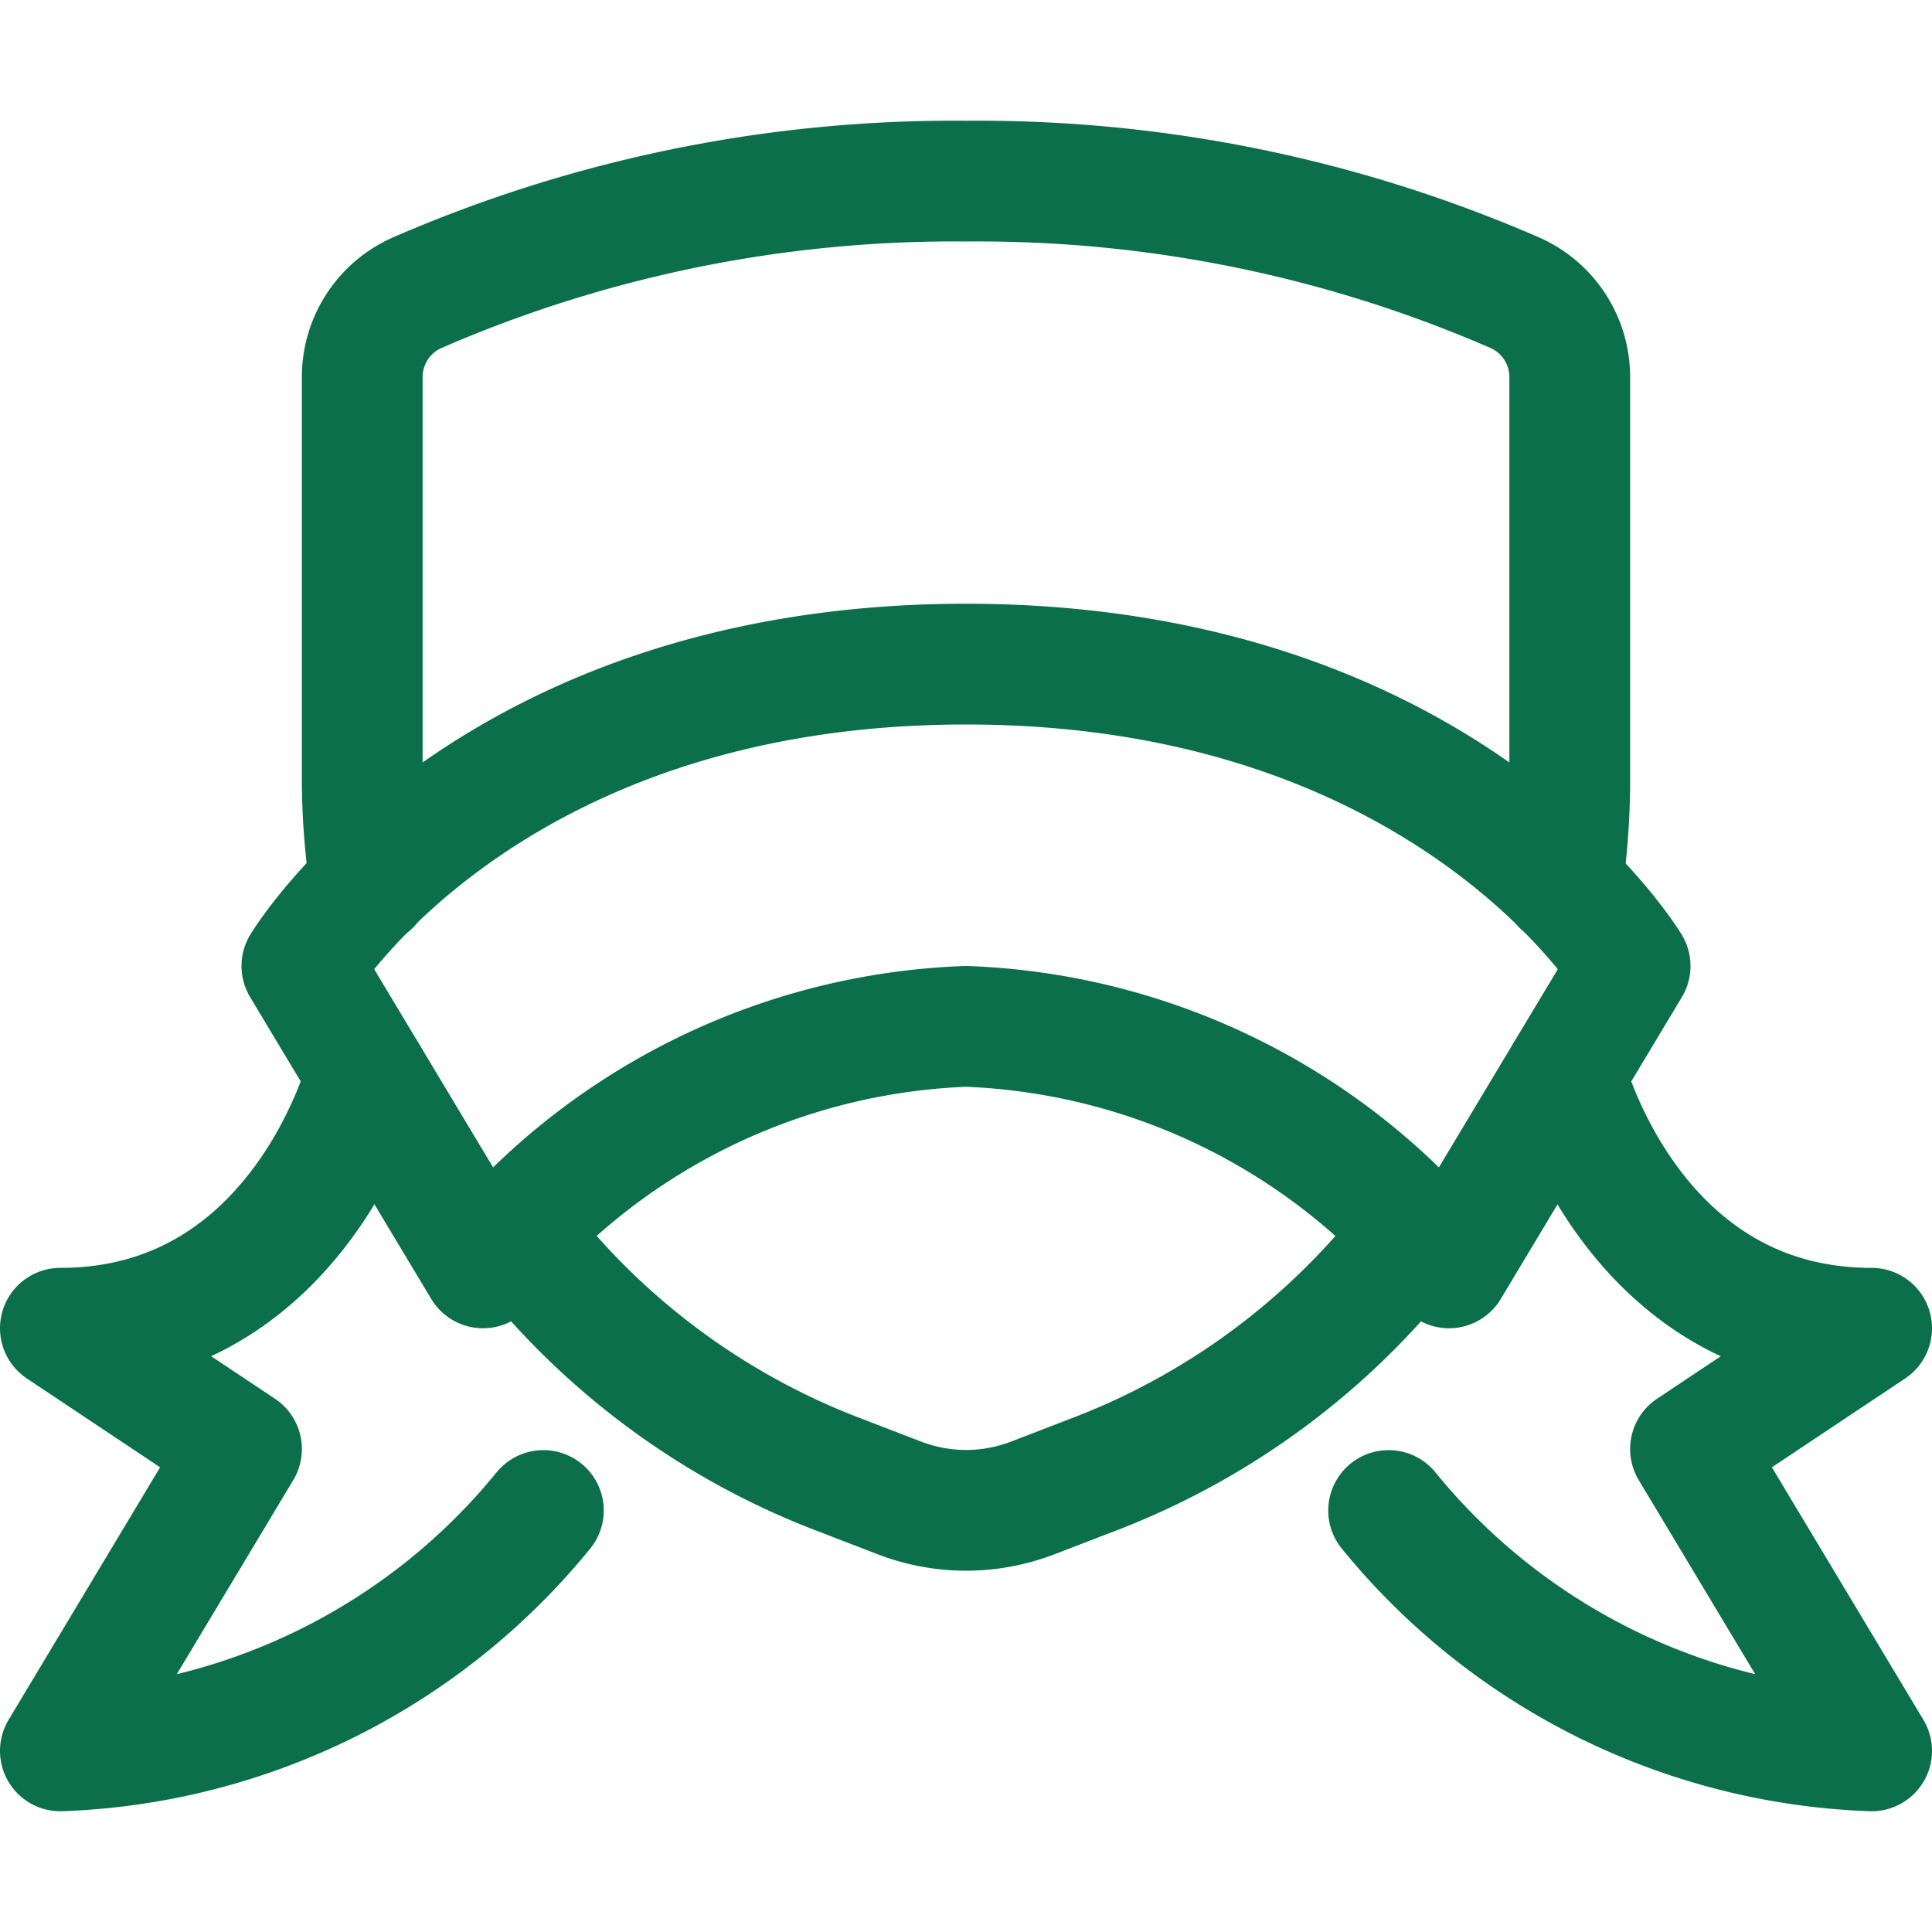 <svg xmlns="http://www.w3.org/2000/svg" viewBox="0 0 24 24" stroke-width="1.5" height="40" width="40"><path d="M6.4,15.3a9.112,9.112,0,0,0,3.973,3l.8.308a2.306,2.306,0,0,0,1.656,0l.8-.308a9.117,9.117,0,0,0,3.973-3" fill="none" stroke="#0b6f4b" stroke-linecap="round" stroke-linejoin="round"></path><path d="M19.405,10.993A9.138,9.138,0,0,0,19.5,9.75V4.691a1.145,1.145,0,0,0-.667-1.048A16.713,16.713,0,0,0,12,2.25,16.713,16.713,0,0,0,5.167,3.643,1.145,1.145,0,0,0,4.5,4.691V9.75A9.138,9.138,0,0,0,4.6,10.993" fill="none" stroke="#0b6f4b" stroke-linecap="round" stroke-linejoin="round"></path><path d="M4.555,13.342S3.75,16.5.75,16.5L3,18,.75,21.75a8.111,8.111,0,0,0,6-2.986" fill="none" stroke="#0b6f4b" stroke-linecap="round" stroke-linejoin="round"></path><path d="M19.445,13.342s.8,3.158,3.805,3.158L21,18l2.25,3.75a8.111,8.111,0,0,1-6-2.986" fill="none" stroke="#0b6f4b" stroke-linecap="round" stroke-linejoin="round"></path><path d="M12,12.75a8.1,8.1,0,0,1,6,3L20.25,12S18,8.25,12,8.25,3.75,12,3.75,12L6,15.75A8.1,8.1,0,0,1,12,12.75Z" fill="none" stroke="#0b6f4b" stroke-linecap="round" stroke-linejoin="round"></path></svg>